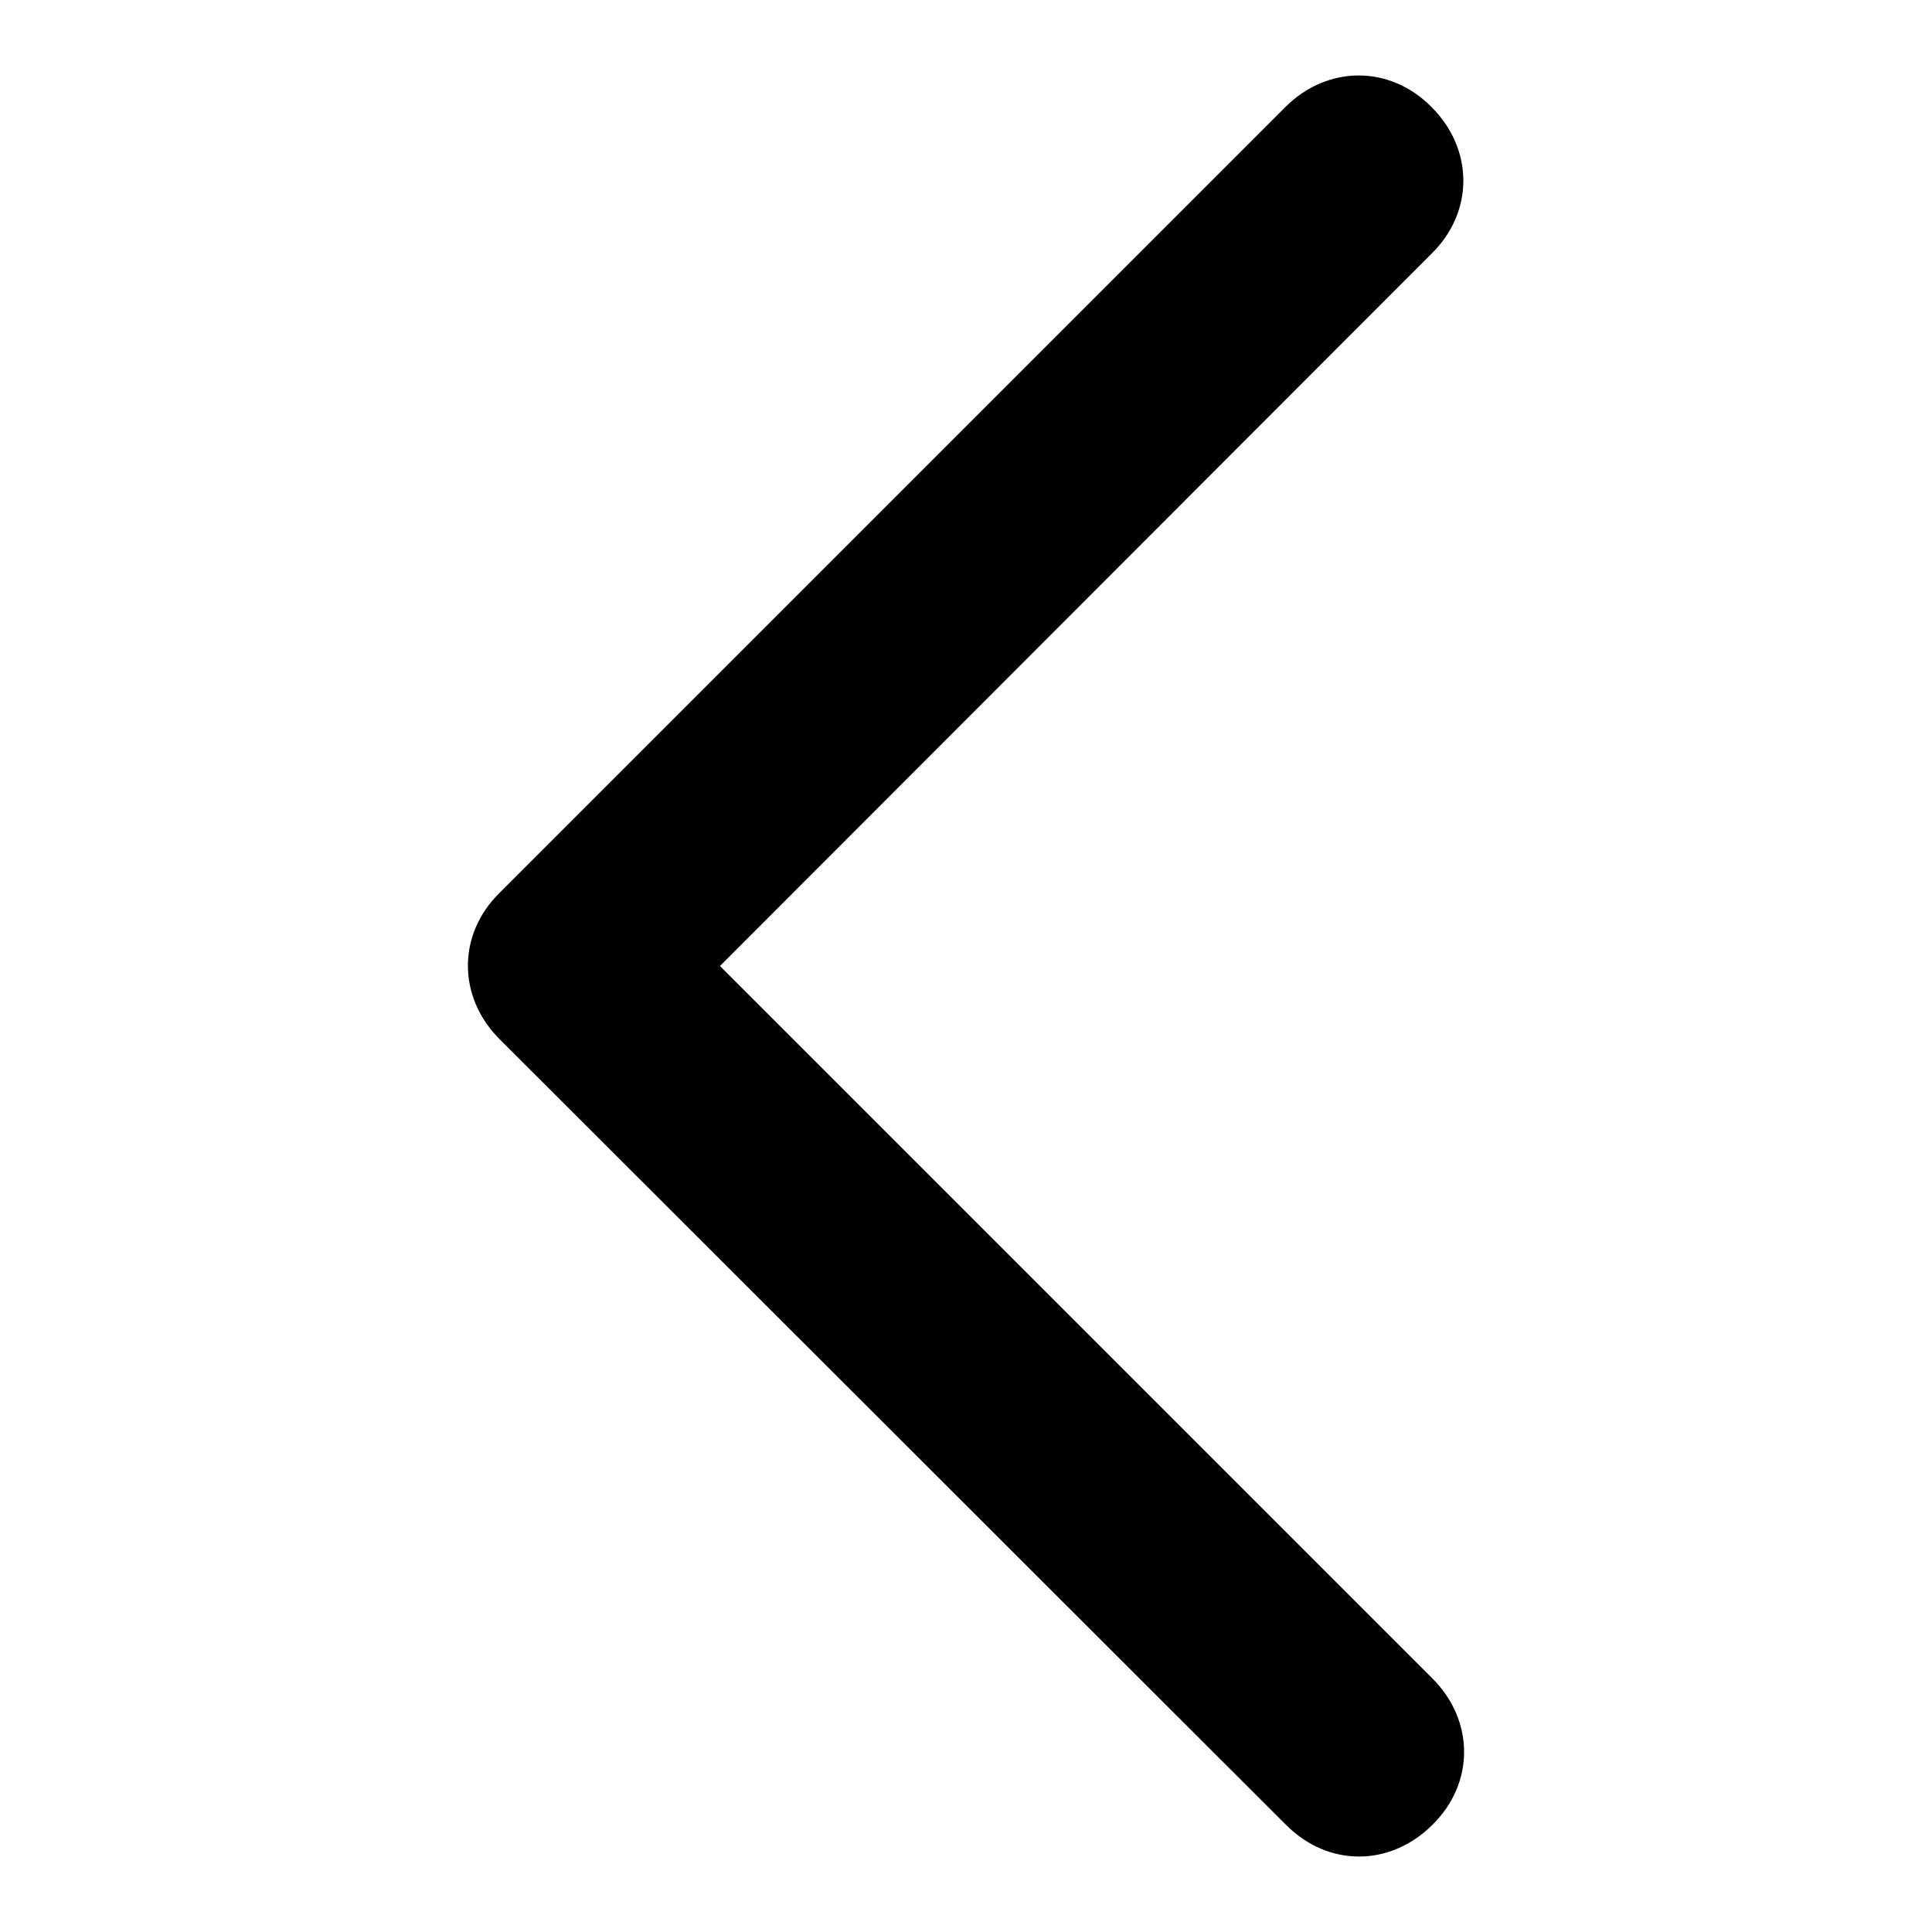 <?xml version="1.0" encoding="utf-8"?>
<!-- Svg Vector Icons : http://www.onlinewebfonts.com/icon -->
<!DOCTYPE svg PUBLIC "-//W3C//DTD SVG 1.1//EN" "http://www.w3.org/Graphics/SVG/1.1/DTD/svg11.dtd">
<svg version="1.1" xmlns="http://www.w3.org/2000/svg" xmlns:xlink="http://www.w3.org/1999/xlink" x="0px" y="0px" viewBox="0 0 256 256" enable-background="new 0 0 256 256" xml:space="preserve">
<g> <path fill="#000000" d="M180.1,246c-3.5,0-6.9-1.4-9.7-4.2L66.2,137.7c-5.6-5.6-5.6-13.9,0-19.4L170.3,14.2 c5.6-5.6,13.9-5.6,19.4,0c5.6,5.6,5.6,13.9,0,19.4L95.4,128l94.4,94.4c5.6,5.6,5.6,13.9,0,19.4C187,244.6,183.5,246,180.1,246z"/></g>
</svg>